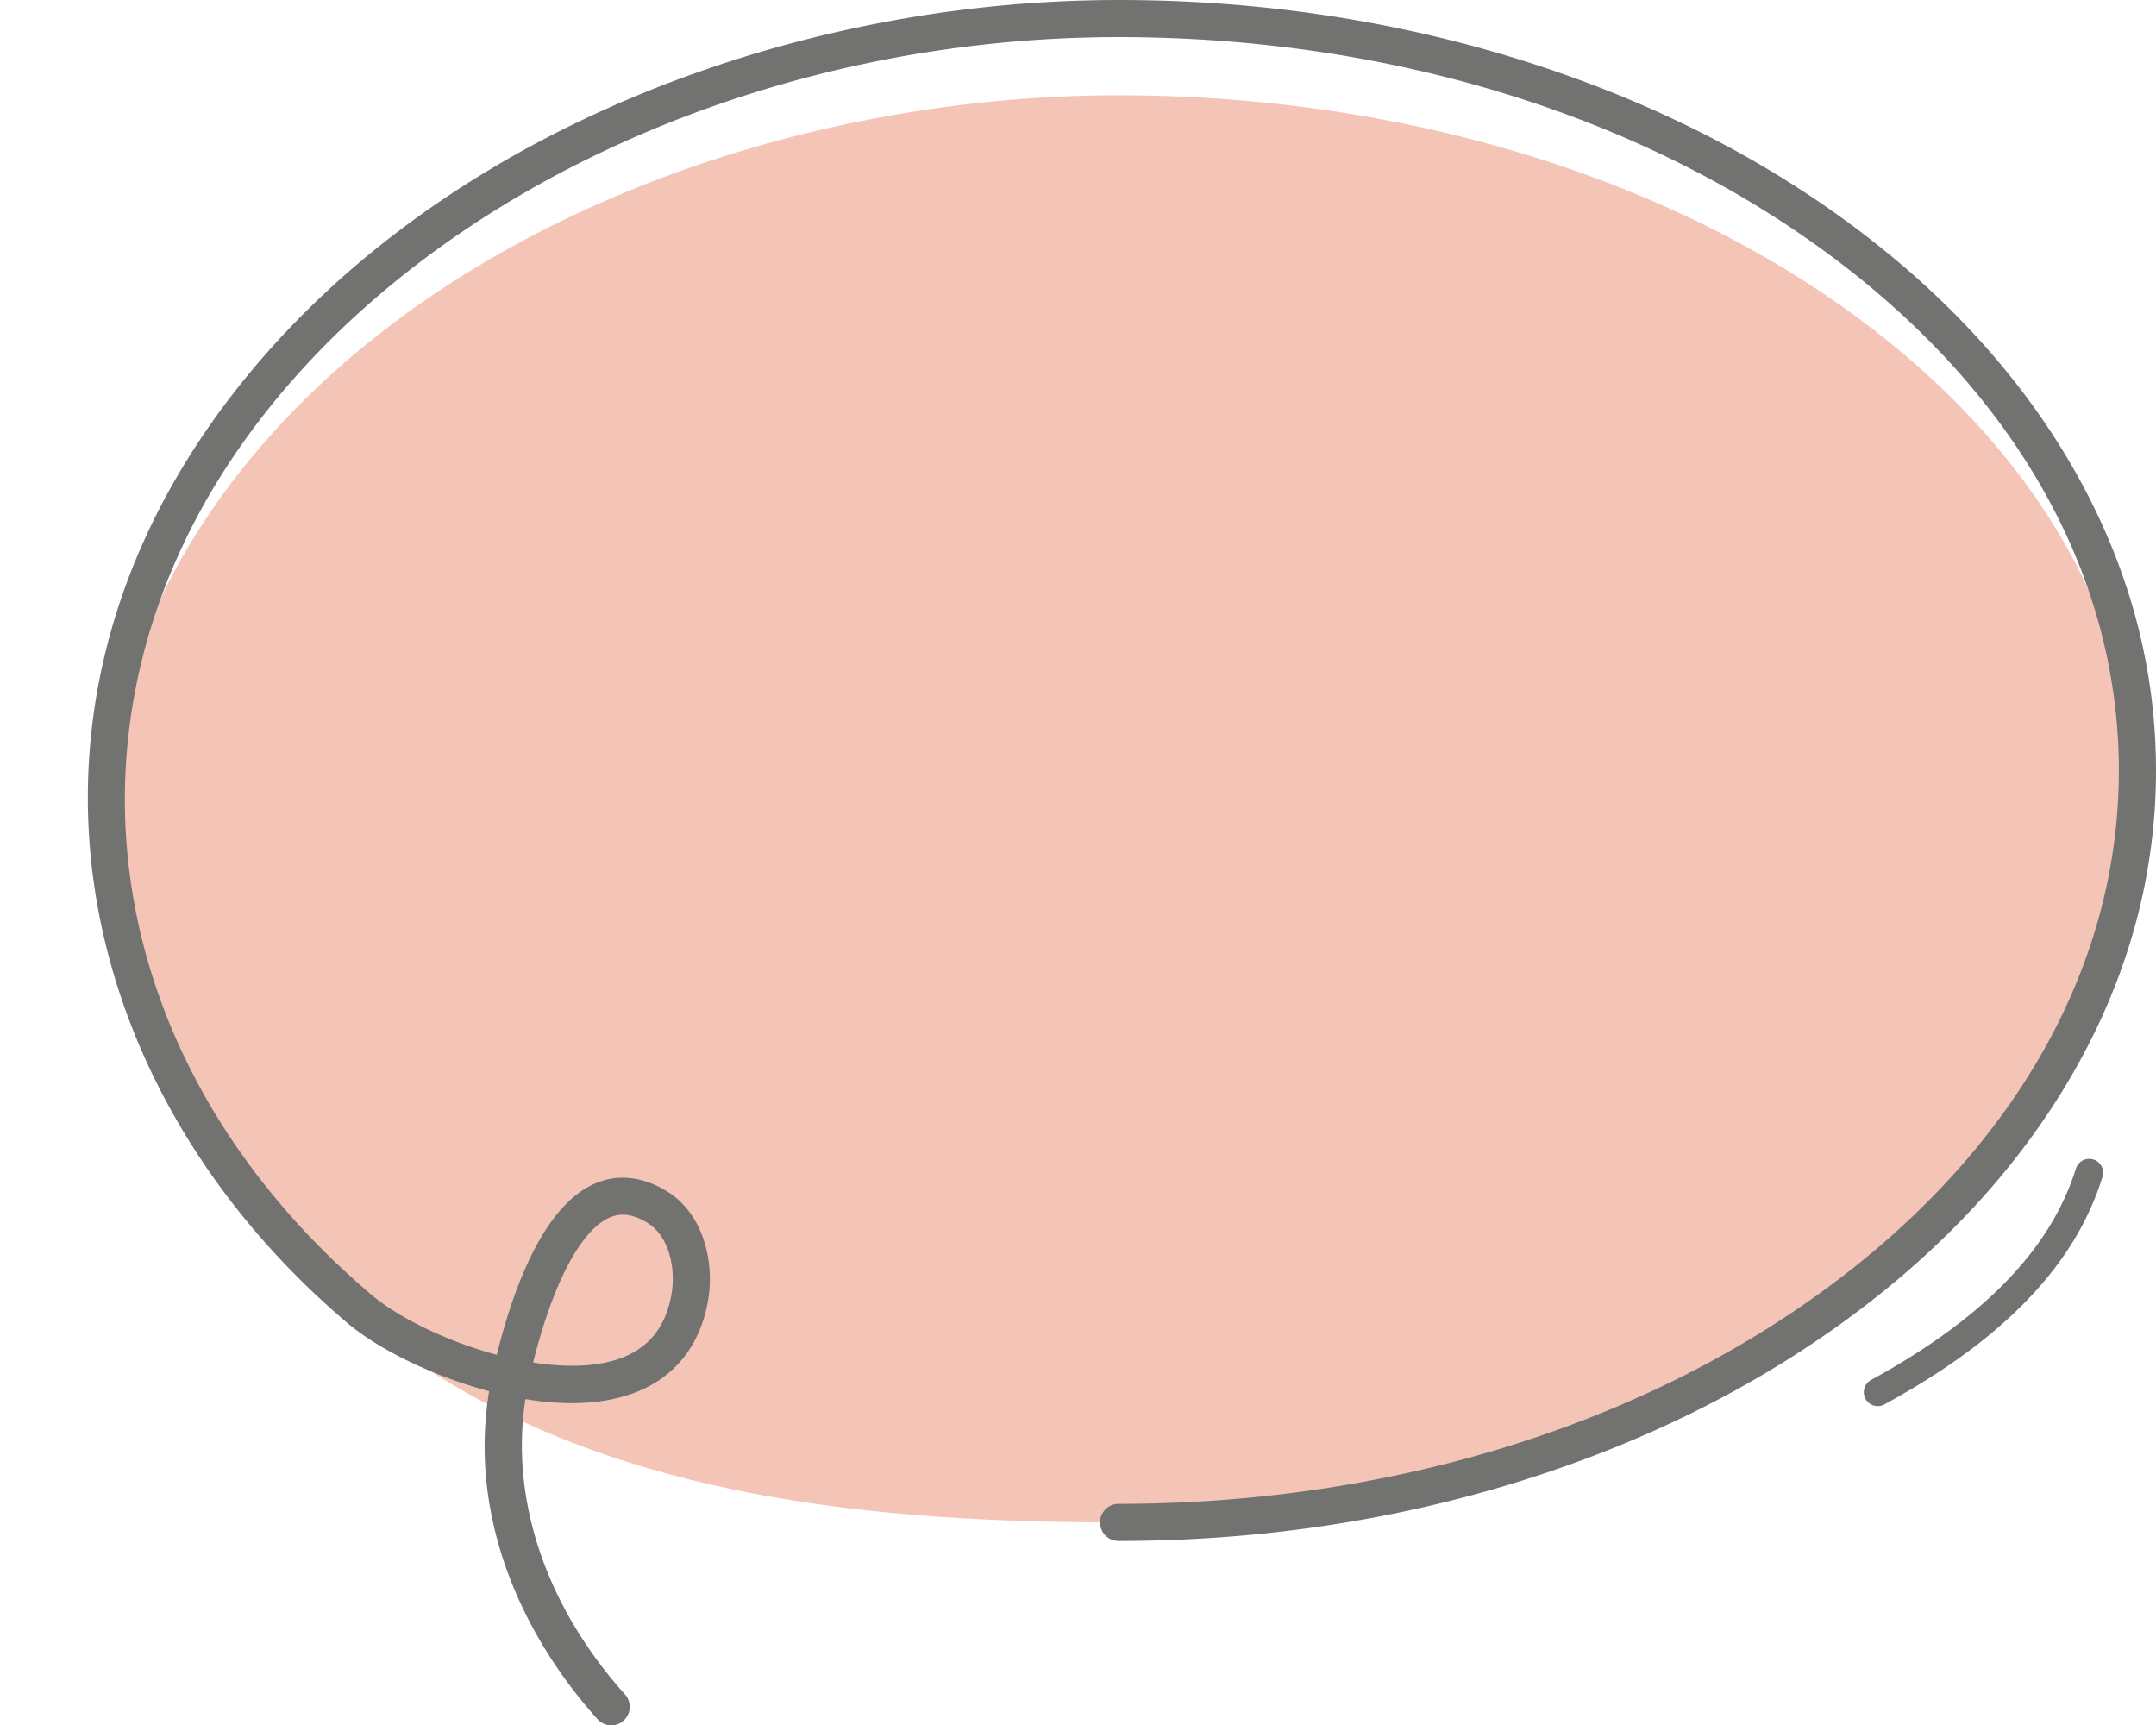 <?xml version="1.0" encoding="UTF-8" standalone="no"?><svg xmlns="http://www.w3.org/2000/svg" xmlns:xlink="http://www.w3.org/1999/xlink" data-name="Layer 1" fill="#000000" height="1860" preserveAspectRatio="xMidYMid meet" version="1" viewBox="290.4 570.0 2324.5 1860.0" width="2324.5" zoomAndPan="magnify"><g id="change1_1"><path d="M2594.87,1441.95c0,424.82-491.79,769.2-1098.45,769.21-256.84,0-532.87-24.87-749.84-168.28-333-220.09-456.23-609-216.46-939.18,205.5-283,600.35-431,966.29-431C2103.08,672.74,2594.87,1017.13,2594.87,1441.95Z" fill="#f4c4b6"/></g><g id="change2_1"><path d="M949.49,2430a20,20,0,0,1-14.9-6.65c-46.64-52-81.81-111.58-101.71-172.31C813,2190.52,808,2129.61,817.73,2069.74c-4.78-1.27-9.41-2.59-13.84-3.91-54.29-16.24-107.63-43-139.19-69.81-71.41-60.66-130.84-130.05-176.65-206.25-46-76.56-77.07-158-92.26-241.91a657.38,657.38,0,0,1,4.63-258.93c19.56-89.31,57.65-175.5,113.23-256.16,51-74.05,115.05-141.72,190.29-201.13,71.31-56.3,152.39-105,241-144.69,85.27-38.22,176.42-67.67,270.91-87.54A1366.71,1366.71,0,0,1,1496.41,570c150.31,0,296.18,21.74,433.53,64.61,132.93,41.49,252.4,100.95,355.07,176.72,103.13,76.1,184.17,164.86,240.88,263.8,59,103,89,212.5,89,325.46s-29.93,222.47-89,325.47c-56.71,98.95-137.76,187.7-240.88,263.8-102.67,75.77-222.14,135.22-355.07,176.72-137.35,42.87-283.21,64.61-433.52,64.61a20,20,0,1,1,0-40c289.16,0,560.79-82.93,764.84-233.51,202.23-149.23,313.6-347.08,313.6-557.08s-111.37-407.85-313.6-557.08C2057.21,692.9,1785.58,610,1496.41,610c-390.52,0-763.34,174.87-949.82,445.5-204.78,297.2-146.91,662.93,144,910.07,29.24,24.84,81.47,50.45,135.44,64.94,6.32-25.65,15.57-57.36,28.3-87.55,21.84-51.82,48.08-84.54,78-97.27,17.06-7.26,44.33-11.65,77.33,8.67,18.65,11.49,32.5,30.15,40,54a136.74,136.74,0,0,1,4.11,63.71c-8.66,49.4-36.78,84-81.34,100.11-36.52,13.19-78.14,12.27-115.55,6.12-16.67,108,21.87,223,107.46,318.45A20,20,0,0,1,949.49,2430Zm-84.31-391.17c34.53,5.42,67.66,5,93.69-4.37,31.15-11.25,49.32-33.95,55.53-69.39,4.78-27.3-2.52-62.42-25.73-76.71-20-12.32-32.81-9.28-40.69-5.93-19.74,8.4-39.37,34.68-56.79,76C879.39,1986.46,870.75,2016.5,865.18,2038.86Z" fill="#727271"/></g><g id="change2_2"><path d="M2314.88,2085.82a15,15,0,0,1-7.21-28.16c121.4-66.39,193.66-140.94,220.89-227.9a15,15,0,0,1,28.63,9c-15,47.89-41.16,90.9-80,131.5-39,40.81-89.77,78-155.13,113.76A14.93,14.93,0,0,1,2314.88,2085.82Z" fill="#727271"/></g></svg>